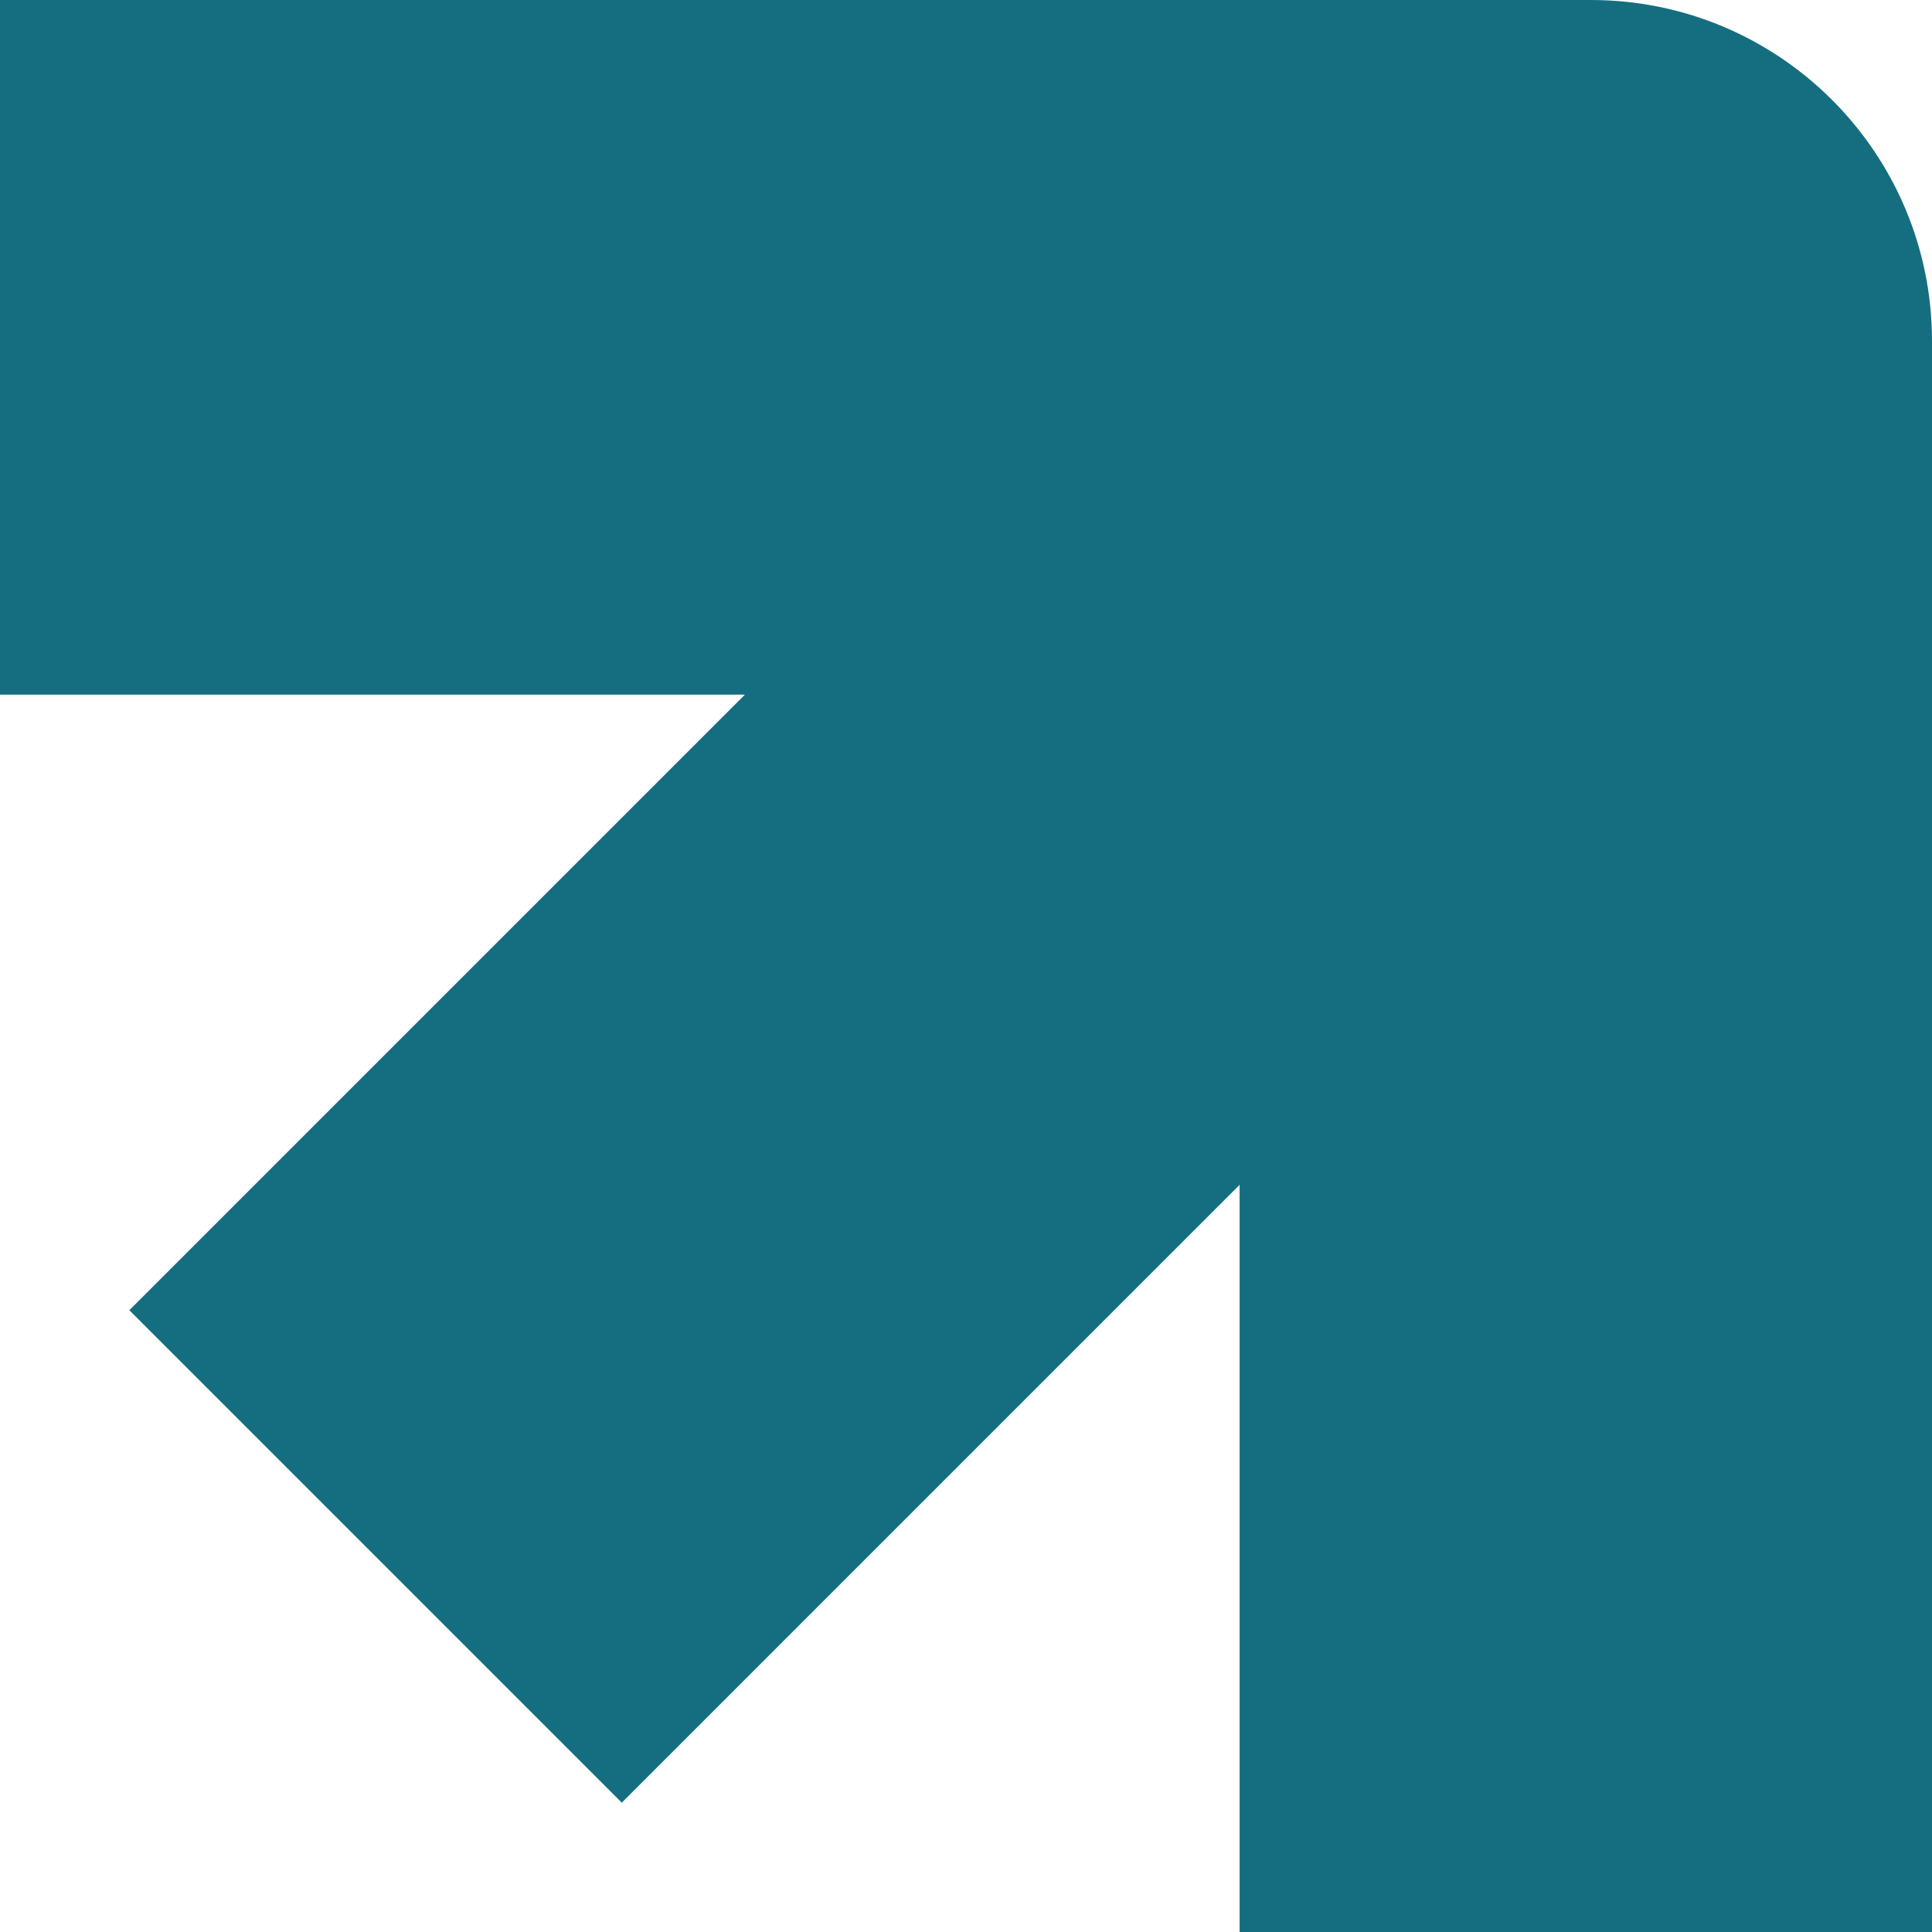 <svg width="439" height="439" viewBox="0 0 439 439" fill="none" xmlns="http://www.w3.org/2000/svg">
<path d="M141.286 409.614L281.673 269.226L281.673 439H291.939H439L439 77.508C439 34.648 404.224 0 361.492 0L0 0L3.33072e-06 157.84L169.261 157.84L29.386 297.714L141.286 409.614Z" fill="#156E80"/>
</svg>
